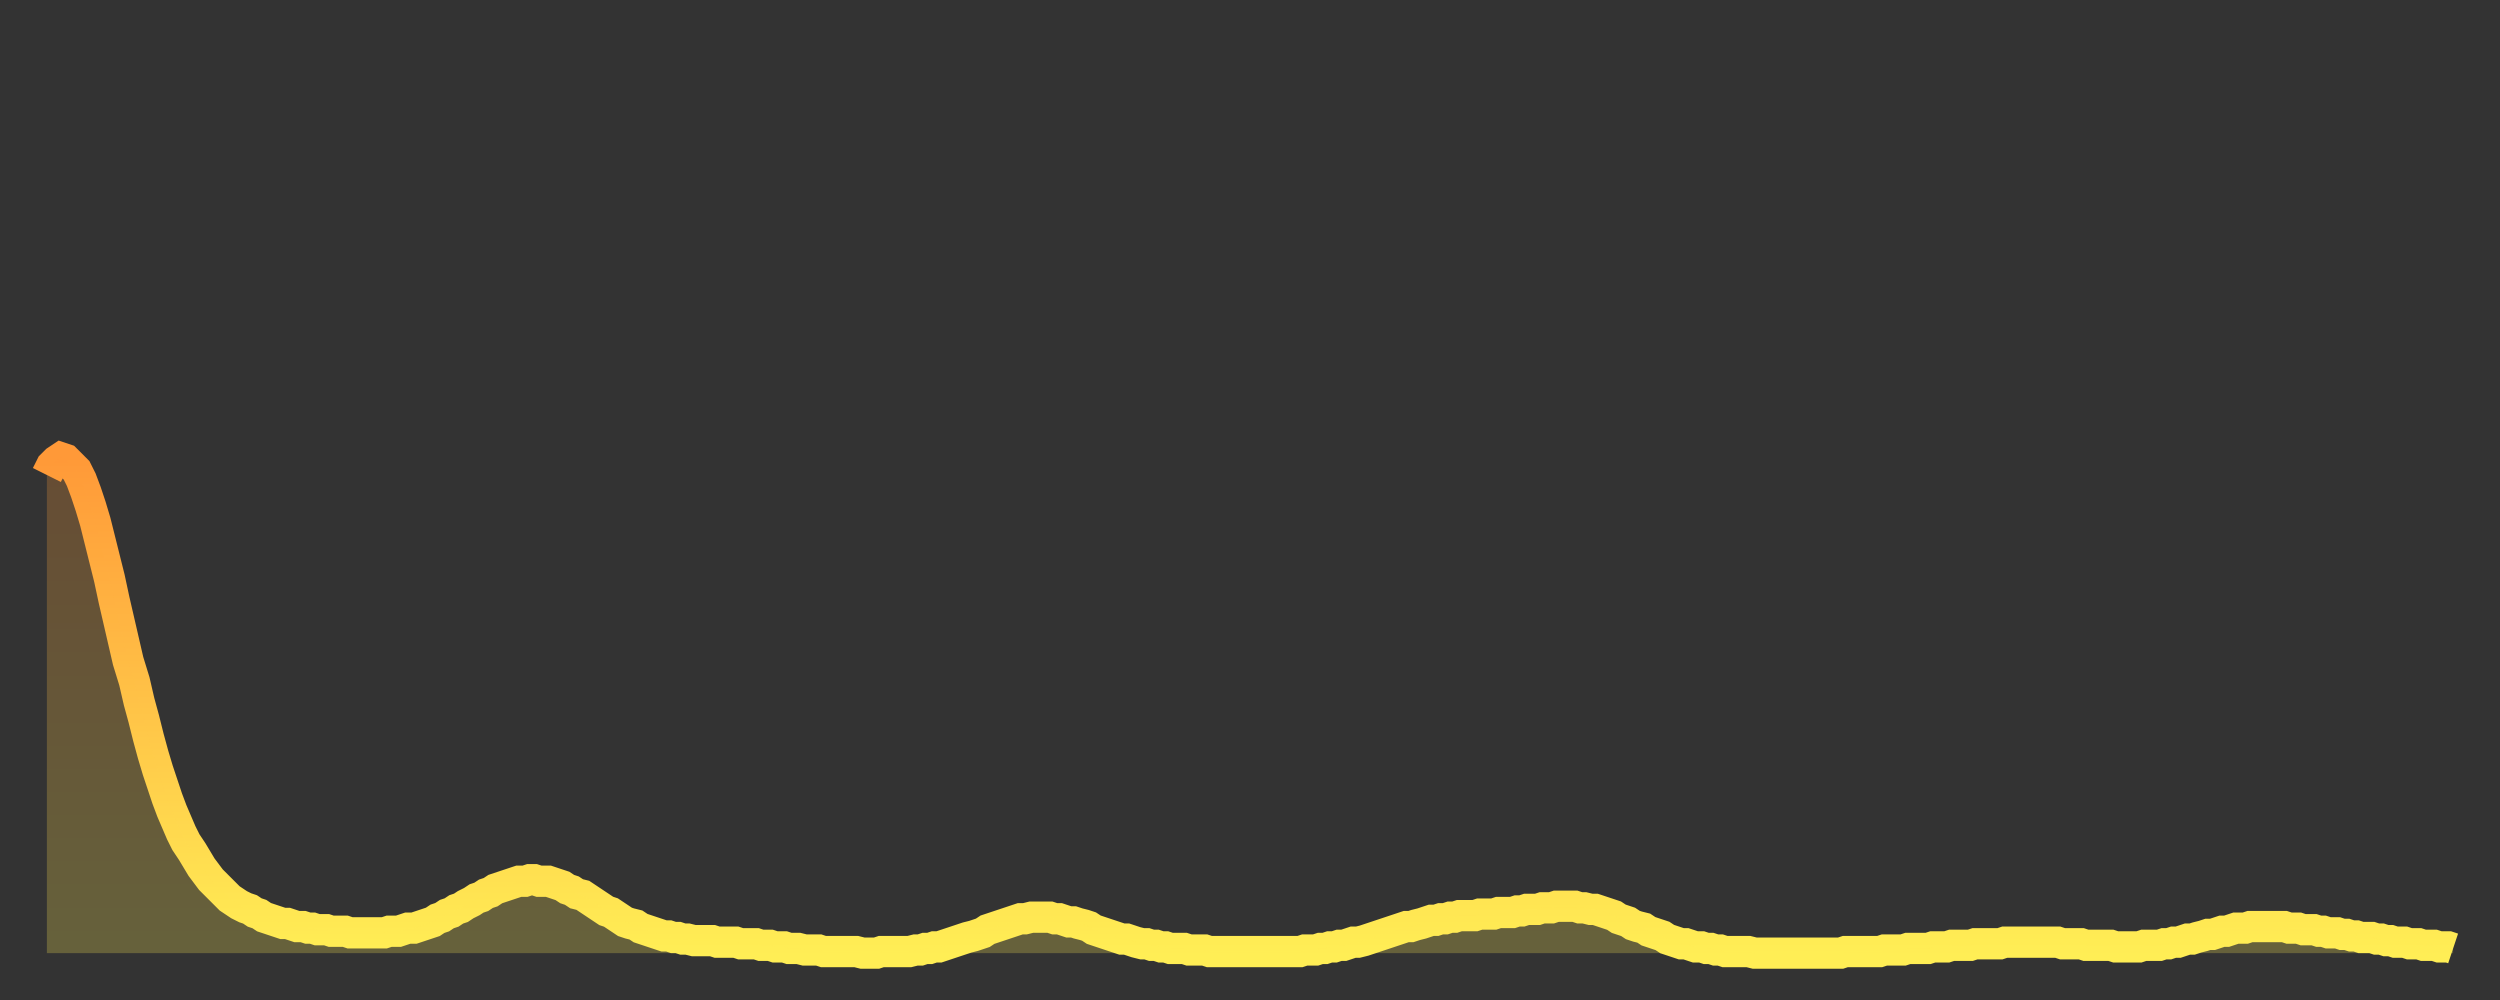 <?xml version="1.0" encoding="utf-8" ?>
<svg baseProfile="full" height="64" version="1.1" width="160" xmlns="http://www.w3.org/2000/svg" xmlns:ev="http://www.w3.org/2001/xml-events" xmlns:xlink="http://www.w3.org/1999/xlink"><rect width="100%" height="100%" fill="#333333" stroke="none"/><defs><linearGradient id="id83396" x1="0" x2="0" y1="0" y2="1"><stop offset="0%" stop-color="#ff9938" /><stop offset="50%" stop-color="#ffc347" /><stop offset="100%" stop-color="#ffee55" /></linearGradient></defs><g transform="translate(3,3)"><g><path d="M 0.0 27.4 0.3 26.8 0.6 26.5 0.9 26.3 1.2 26.4 1.5 26.7 1.9 27.1 2.2 27.7 2.5 28.5 2.8 29.4 3.1 30.4 3.4 31.6 3.7 32.8 4.0 34.0 4.3 35.4 4.6 36.7 4.9 38.0 5.2 39.3 5.6 40.6 5.9 41.9 6.2 43.0 6.5 44.2 6.8 45.3 7.1 46.3 7.4 47.2 7.7 48.1 8.0 48.9 8.3 49.6 8.6 50.3 8.9 50.9 9.3 51.5 9.6 52.0 9.9 52.5 10.2 52.9 10.5 53.3 10.8 53.6 11.1 53.9 11.4 54.2 11.7 54.5 12.0 54.7 12.3 54.9 12.7 55.1 13.0 55.2 13.3 55.4 13.6 55.5 13.9 55.7 14.2 55.8 14.5 55.9 14.8 56.0 15.1 56.1 15.4 56.1 15.7 56.2 16.0 56.3 16.4 56.3 16.7 56.4 17.0 56.4 17.3 56.5 17.6 56.5 17.9 56.5 18.2 56.6 18.5 56.6 18.8 56.6 19.1 56.6 19.4 56.7 19.8 56.7 20.1 56.7 20.4 56.7 20.7 56.7 21.0 56.7 21.3 56.7 21.6 56.7 21.9 56.6 22.2 56.6 22.5 56.6 22.8 56.5 23.1 56.4 23.5 56.4 23.8 56.3 24.1 56.2 24.4 56.1 24.7 56.0 25.0 55.8 25.3 55.7 25.6 55.5 25.9 55.4 26.2 55.2 26.5 55.1 26.8 54.9 27.2 54.7 27.5 54.5 27.8 54.4 28.1 54.2 28.4 54.1 28.7 53.9 29.0 53.8 29.3 53.7 29.6 53.6 29.9 53.5 30.2 53.4 30.6 53.4 30.9 53.3 31.2 53.3 31.5 53.4 31.8 53.4 32.1 53.4 32.4 53.5 32.7 53.6 33.0 53.7 33.3 53.9 33.6 54.0 33.9 54.2 34.3 54.3 34.6 54.5 34.9 54.7 35.2 54.9 35.5 55.1 35.8 55.3 36.1 55.4 36.4 55.6 36.7 55.8 37.0 56.0 37.3 56.1 37.7 56.2 38.0 56.4 38.3 56.5 38.6 56.6 38.9 56.7 39.2 56.8 39.5 56.9 39.8 56.9 40.1 57.0 40.4 57.0 40.7 57.1 41.0 57.1 41.4 57.2 41.7 57.2 42.0 57.2 42.3 57.2 42.6 57.2 42.9 57.3 43.2 57.3 43.5 57.3 43.8 57.3 44.1 57.3 44.4 57.4 44.7 57.4 45.1 57.4 45.4 57.4 45.7 57.5 46.0 57.5 46.3 57.5 46.6 57.6 46.9 57.6 47.2 57.6 47.5 57.7 47.8 57.7 48.1 57.7 48.5 57.8 48.8 57.8 49.1 57.8 49.4 57.8 49.7 57.9 50.0 57.9 50.3 57.9 50.6 57.9 50.9 57.9 51.2 57.9 51.5 57.9 51.8 57.9 52.2 58.0 52.5 58.0 52.8 58.0 53.1 58.0 53.4 57.9 53.7 57.9 54.0 57.9 54.3 57.9 54.6 57.9 54.9 57.9 55.2 57.9 55.6 57.8 55.9 57.8 56.2 57.7 56.5 57.7 56.8 57.6 57.1 57.6 57.4 57.5 57.7 57.4 58.0 57.3 58.3 57.2 58.6 57.1 58.9 57.0 59.3 56.9 59.6 56.8 59.9 56.7 60.2 56.5 60.5 56.4 60.8 56.3 61.1 56.2 61.4 56.1 61.7 56.0 62.0 55.9 62.3 55.8 62.6 55.8 63.0 55.7 63.3 55.7 63.6 55.7 63.9 55.7 64.2 55.7 64.5 55.8 64.8 55.8 65.1 55.9 65.4 56.0 65.7 56.0 66.0 56.1 66.4 56.2 66.7 56.3 67.0 56.5 67.3 56.6 67.6 56.7 67.9 56.8 68.2 56.9 68.5 57.0 68.8 57.1 69.1 57.1 69.4 57.2 69.7 57.3 70.1 57.4 70.4 57.4 70.7 57.5 71.0 57.5 71.3 57.6 71.6 57.6 71.9 57.7 72.2 57.7 72.5 57.7 72.8 57.7 73.1 57.8 73.5 57.8 73.8 57.8 74.1 57.8 74.4 57.9 74.7 57.9 75.0 57.9 75.3 57.9 75.6 57.9 75.9 57.9 76.2 57.9 76.5 57.9 76.8 57.9 77.2 57.9 77.5 57.9 77.8 57.9 78.1 57.9 78.4 57.9 78.7 57.9 79.0 57.9 79.3 57.9 79.6 57.9 79.9 57.9 80.2 57.9 80.5 57.8 80.9 57.8 81.2 57.8 81.5 57.7 81.8 57.7 82.1 57.6 82.4 57.6 82.7 57.5 83.0 57.5 83.3 57.4 83.6 57.3 83.9 57.3 84.3 57.2 84.6 57.1 84.9 57.0 85.2 56.9 85.5 56.8 85.8 56.7 86.1 56.6 86.4 56.5 86.7 56.4 87.0 56.3 87.3 56.3 87.6 56.2 88.0 56.1 88.3 56.0 88.6 55.9 88.9 55.9 89.2 55.8 89.5 55.8 89.8 55.7 90.1 55.7 90.4 55.6 90.7 55.6 91.0 55.6 91.4 55.6 91.7 55.5 92.0 55.5 92.3 55.5 92.6 55.5 92.9 55.4 93.2 55.4 93.5 55.4 93.8 55.4 94.1 55.3 94.4 55.3 94.7 55.2 95.1 55.2 95.4 55.2 95.7 55.1 96.0 55.1 96.3 55.1 96.6 55.0 96.9 55.0 97.2 55.0 97.5 55.0 97.8 55.0 98.1 55.1 98.4 55.1 98.8 55.2 99.1 55.2 99.4 55.3 99.7 55.4 100.0 55.5 100.3 55.6 100.6 55.8 100.9 55.9 101.2 56.0 101.5 56.2 101.8 56.3 102.2 56.4 102.5 56.6 102.8 56.7 103.1 56.8 103.4 56.9 103.7 57.1 104.0 57.2 104.3 57.3 104.6 57.4 104.9 57.4 105.2 57.5 105.5 57.6 105.9 57.6 106.2 57.7 106.5 57.7 106.8 57.8 107.1 57.8 107.4 57.9 107.7 57.9 108.0 57.9 108.3 57.9 108.6 57.9 108.9 57.9 109.3 58.0 109.6 58.0 109.9 58.0 110.2 58.0 110.5 58.0 110.8 58.0 111.1 58.0 111.4 58.0 111.7 58.0 112.0 58.0 112.3 58.0 112.6 58.0 113.0 58.0 113.3 58.0 113.6 58.0 113.9 58.0 114.2 58.0 114.5 58.0 114.8 58.0 115.1 57.9 115.4 57.9 115.7 57.9 116.0 57.9 116.3 57.9 116.7 57.9 117.0 57.9 117.3 57.9 117.6 57.8 117.9 57.8 118.2 57.8 118.5 57.8 118.8 57.8 119.1 57.7 119.4 57.7 119.7 57.7 120.1 57.7 120.4 57.7 120.7 57.6 121.0 57.6 121.3 57.6 121.6 57.6 121.9 57.5 122.2 57.5 122.5 57.5 122.8 57.5 123.1 57.5 123.4 57.4 123.8 57.4 124.1 57.4 124.4 57.4 124.7 57.4 125.0 57.4 125.3 57.3 125.6 57.3 125.9 57.3 126.2 57.3 126.5 57.3 126.8 57.3 127.2 57.3 127.5 57.3 127.8 57.3 128.1 57.3 128.4 57.3 128.7 57.3 129.0 57.4 129.3 57.4 129.6 57.4 129.9 57.4 130.2 57.4 130.5 57.5 130.9 57.5 131.2 57.5 131.5 57.5 131.8 57.5 132.1 57.5 132.4 57.6 132.7 57.6 133.0 57.6 133.3 57.6 133.6 57.6 133.9 57.6 134.2 57.5 134.6 57.5 134.9 57.5 135.2 57.5 135.5 57.4 135.8 57.4 136.1 57.3 136.4 57.3 136.7 57.2 137.0 57.1 137.3 57.1 137.6 57.0 138.0 56.9 138.3 56.8 138.6 56.8 138.9 56.7 139.2 56.6 139.5 56.6 139.8 56.5 140.1 56.4 140.4 56.4 140.7 56.4 141.0 56.3 141.3 56.3 141.7 56.3 142.0 56.3 142.3 56.3 142.6 56.3 142.9 56.3 143.2 56.3 143.5 56.4 143.8 56.4 144.1 56.4 144.4 56.5 144.7 56.5 145.1 56.5 145.4 56.6 145.7 56.6 146.0 56.7 146.3 56.7 146.6 56.7 146.9 56.8 147.2 56.8 147.5 56.9 147.8 56.9 148.1 57.0 148.4 57.0 148.8 57.0 149.1 57.1 149.4 57.1 149.7 57.2 150.0 57.2 150.3 57.3 150.6 57.3 150.9 57.3 151.2 57.4 151.5 57.4 151.8 57.4 152.1 57.5 152.5 57.5 152.8 57.5 153.1 57.6 153.4 57.6 153.7 57.6 154.0 57.7" fill="none" id="graph-curve" opacity="1" stroke="url(#id83396)" stroke-width="2" /><path d="M 0 58 L 0.0 27.4 0.3 26.8 0.6 26.5 0.9 26.3 1.2 26.4 1.5 26.7 1.9 27.1 2.2 27.7 2.5 28.5 2.8 29.4 3.1 30.4 3.4 31.6 3.7 32.8 4.0 34.0 4.3 35.4 4.6 36.7 4.9 38.0 5.2 39.3 5.6 40.6 5.9 41.9 6.2 43.0 6.5 44.2 6.8 45.3 7.1 46.3 7.4 47.2 7.7 48.1 8.0 48.9 8.3 49.6 8.6 50.3 8.9 50.9 9.3 51.5 9.6 52.0 9.9 52.5 10.2 52.9 10.5 53.3 10.8 53.6 11.1 53.9 11.4 54.2 11.7 54.5 12.0 54.7 12.3 54.9 12.7 55.1 13.0 55.2 13.3 55.4 13.6 55.5 13.9 55.7 14.2 55.8 14.5 55.9 14.8 56.0 15.1 56.1 15.4 56.1 15.7 56.2 16.0 56.3 16.4 56.3 16.7 56.4 17.0 56.4 17.3 56.5 17.6 56.5 17.9 56.5 18.2 56.6 18.5 56.6 18.8 56.6 19.1 56.6 19.4 56.7 19.8 56.7 20.1 56.7 20.4 56.7 20.7 56.7 21.0 56.7 21.3 56.7 21.6 56.7 21.9 56.6 22.2 56.6 22.5 56.6 22.8 56.5 23.1 56.4 23.5 56.4 23.8 56.3 24.1 56.2 24.4 56.1 24.7 56.0 25.0 55.8 25.3 55.7 25.6 55.5 25.9 55.4 26.2 55.2 26.5 55.1 26.8 54.9 27.2 54.7 27.5 54.5 27.8 54.4 28.1 54.2 28.4 54.1 28.7 53.9 29.0 53.8 29.3 53.7 29.6 53.6 29.9 53.5 30.2 53.4 30.6 53.4 30.9 53.3 31.2 53.3 31.5 53.4 31.8 53.4 32.1 53.4 32.4 53.5 32.7 53.6 33.0 53.7 33.3 53.9 33.6 54.0 33.9 54.2 34.3 54.3 34.6 54.5 34.9 54.7 35.2 54.9 35.5 55.1 35.8 55.3 36.1 55.4 36.4 55.6 36.7 55.8 37.0 56.0 37.3 56.1 37.7 56.2 38.0 56.4 38.3 56.5 38.6 56.6 38.9 56.7 39.2 56.8 39.5 56.9 39.8 56.9 40.1 57.0 40.4 57.0 40.7 57.1 41.0 57.1 41.4 57.2 41.7 57.2 42.0 57.2 42.3 57.2 42.6 57.2 42.9 57.3 43.2 57.3 43.5 57.3 43.8 57.3 44.1 57.3 44.4 57.4 44.7 57.4 45.1 57.4 45.4 57.4 45.7 57.5 46.0 57.5 46.3 57.5 46.6 57.6 46.9 57.6 47.2 57.6 47.5 57.7 47.8 57.7 48.1 57.7 48.5 57.8 48.8 57.8 49.1 57.8 49.4 57.8 49.7 57.9 50.0 57.9 50.3 57.9 50.6 57.9 50.9 57.9 51.2 57.9 51.5 57.9 51.8 57.9 52.2 58.0 52.5 58.0 52.8 58.0 53.1 58.0 53.4 57.9 53.7 57.9 54.0 57.9 54.3 57.9 54.6 57.9 54.9 57.9 55.2 57.9 55.6 57.8 55.9 57.8 56.2 57.7 56.5 57.7 56.8 57.6 57.1 57.6 57.4 57.5 57.7 57.4 58.0 57.3 58.3 57.2 58.6 57.1 58.9 57.0 59.3 56.9 59.6 56.8 59.9 56.7 60.2 56.5 60.5 56.4 60.8 56.3 61.1 56.2 61.4 56.1 61.7 56.0 62.0 55.9 62.3 55.8 62.6 55.8 63.0 55.7 63.3 55.7 63.6 55.7 63.9 55.7 64.2 55.7 64.5 55.8 64.8 55.8 65.1 55.9 65.4 56.0 65.7 56.0 66.0 56.1 66.4 56.2 66.7 56.3 67.0 56.5 67.3 56.6 67.6 56.7 67.9 56.8 68.2 56.9 68.5 57.0 68.8 57.1 69.1 57.1 69.4 57.2 69.7 57.3 70.1 57.4 70.4 57.4 70.7 57.5 71.0 57.5 71.3 57.6 71.6 57.6 71.9 57.7 72.2 57.7 72.5 57.7 72.8 57.7 73.1 57.8 73.5 57.8 73.8 57.8 74.1 57.8 74.4 57.9 74.7 57.9 75.0 57.9 75.3 57.9 75.6 57.9 75.9 57.9 76.2 57.9 76.5 57.9 76.8 57.9 77.2 57.9 77.5 57.9 77.8 57.9 78.1 57.9 78.4 57.9 78.7 57.9 79.0 57.9 79.3 57.9 79.6 57.9 79.9 57.9 80.2 57.9 80.5 57.8 80.9 57.8 81.2 57.8 81.5 57.7 81.8 57.7 82.1 57.6 82.4 57.6 82.7 57.5 83.0 57.5 83.3 57.4 83.6 57.3 83.9 57.3 84.3 57.2 84.6 57.1 84.9 57.0 85.2 56.9 85.5 56.8 85.8 56.7 86.1 56.6 86.4 56.5 86.7 56.4 87.0 56.3 87.3 56.3 87.6 56.2 88.0 56.1 88.3 56.0 88.6 55.9 88.9 55.9 89.2 55.8 89.5 55.8 89.8 55.7 90.1 55.7 90.4 55.6 90.7 55.6 91.0 55.6 91.4 55.6 91.7 55.5 92.0 55.5 92.3 55.5 92.6 55.5 92.9 55.4 93.2 55.4 93.5 55.4 93.8 55.4 94.1 55.3 94.4 55.3 94.7 55.2 95.1 55.2 95.4 55.2 95.7 55.1 96.0 55.1 96.3 55.1 96.6 55.0 96.9 55.0 97.2 55.0 97.5 55.0 97.8 55.0 98.1 55.1 98.4 55.1 98.8 55.2 99.1 55.2 99.4 55.3 99.7 55.4 100.0 55.5 100.3 55.6 100.6 55.8 100.9 55.9 101.2 56.0 101.5 56.2 101.8 56.3 102.2 56.4 102.5 56.6 102.8 56.7 103.1 56.8 103.4 56.9 103.7 57.1 104.0 57.2 104.3 57.3 104.6 57.4 104.9 57.4 105.2 57.5 105.5 57.6 105.9 57.6 106.2 57.7 106.5 57.7 106.8 57.8 107.1 57.8 107.4 57.9 107.7 57.9 108.0 57.9 108.3 57.9 108.6 57.9 108.9 57.9 109.3 58.0 109.6 58.0 109.9 58.0 110.2 58.0 110.5 58.0 110.8 58.0 111.1 58.0 111.4 58.0 111.7 58.0 112.0 58.0 112.3 58.0 112.6 58.0 113.0 58.0 113.3 58.0 113.6 58.0 113.9 58.0 114.2 58.0 114.5 58.0 114.8 58.0 115.1 57.9 115.4 57.9 115.7 57.9 116.0 57.9 116.3 57.9 116.7 57.9 117.0 57.9 117.3 57.9 117.6 57.8 117.9 57.8 118.2 57.8 118.5 57.8 118.8 57.8 119.1 57.7 119.4 57.7 119.7 57.7 120.1 57.7 120.4 57.7 120.7 57.6 121.0 57.6 121.3 57.6 121.6 57.6 121.9 57.5 122.2 57.5 122.5 57.5 122.8 57.5 123.1 57.5 123.4 57.4 123.8 57.4 124.1 57.4 124.4 57.4 124.7 57.4 125.0 57.4 125.3 57.3 125.6 57.3 125.9 57.3 126.2 57.3 126.5 57.3 126.8 57.3 127.2 57.3 127.5 57.3 127.8 57.3 128.1 57.3 128.4 57.3 128.7 57.3 129.0 57.4 129.3 57.4 129.6 57.4 129.9 57.4 130.2 57.4 130.5 57.5 130.9 57.5 131.2 57.5 131.5 57.5 131.8 57.5 132.1 57.5 132.4 57.6 132.7 57.6 133.0 57.6 133.3 57.6 133.6 57.6 133.9 57.6 134.2 57.5 134.6 57.5 134.9 57.5 135.2 57.5 135.5 57.4 135.8 57.4 136.1 57.3 136.4 57.3 136.7 57.2 137.0 57.1 137.3 57.1 137.6 57.0 138.0 56.9 138.3 56.8 138.6 56.8 138.9 56.7 139.2 56.6 139.5 56.6 139.8 56.5 140.1 56.4 140.4 56.4 140.7 56.4 141.0 56.3 141.3 56.3 141.7 56.3 142.0 56.3 142.3 56.3 142.6 56.3 142.9 56.3 143.2 56.3 143.5 56.4 143.8 56.4 144.1 56.4 144.4 56.5 144.7 56.5 145.1 56.5 145.4 56.6 145.7 56.6 146.0 56.7 146.3 56.7 146.6 56.7 146.9 56.8 147.2 56.8 147.5 56.9 147.8 56.9 148.1 57.0 148.4 57.0 148.8 57.0 149.1 57.1 149.4 57.1 149.7 57.2 150.0 57.2 150.3 57.3 150.6 57.3 150.9 57.3 151.2 57.4 151.5 57.4 151.8 57.4 152.1 57.5 152.5 57.5 152.8 57.5 153.1 57.6 153.4 57.6 153.7 57.6 154.0 57.7 154 58" fill="url(#id83396)" fill-opacity=".25" id="graph-shadow" /></g></g></svg>